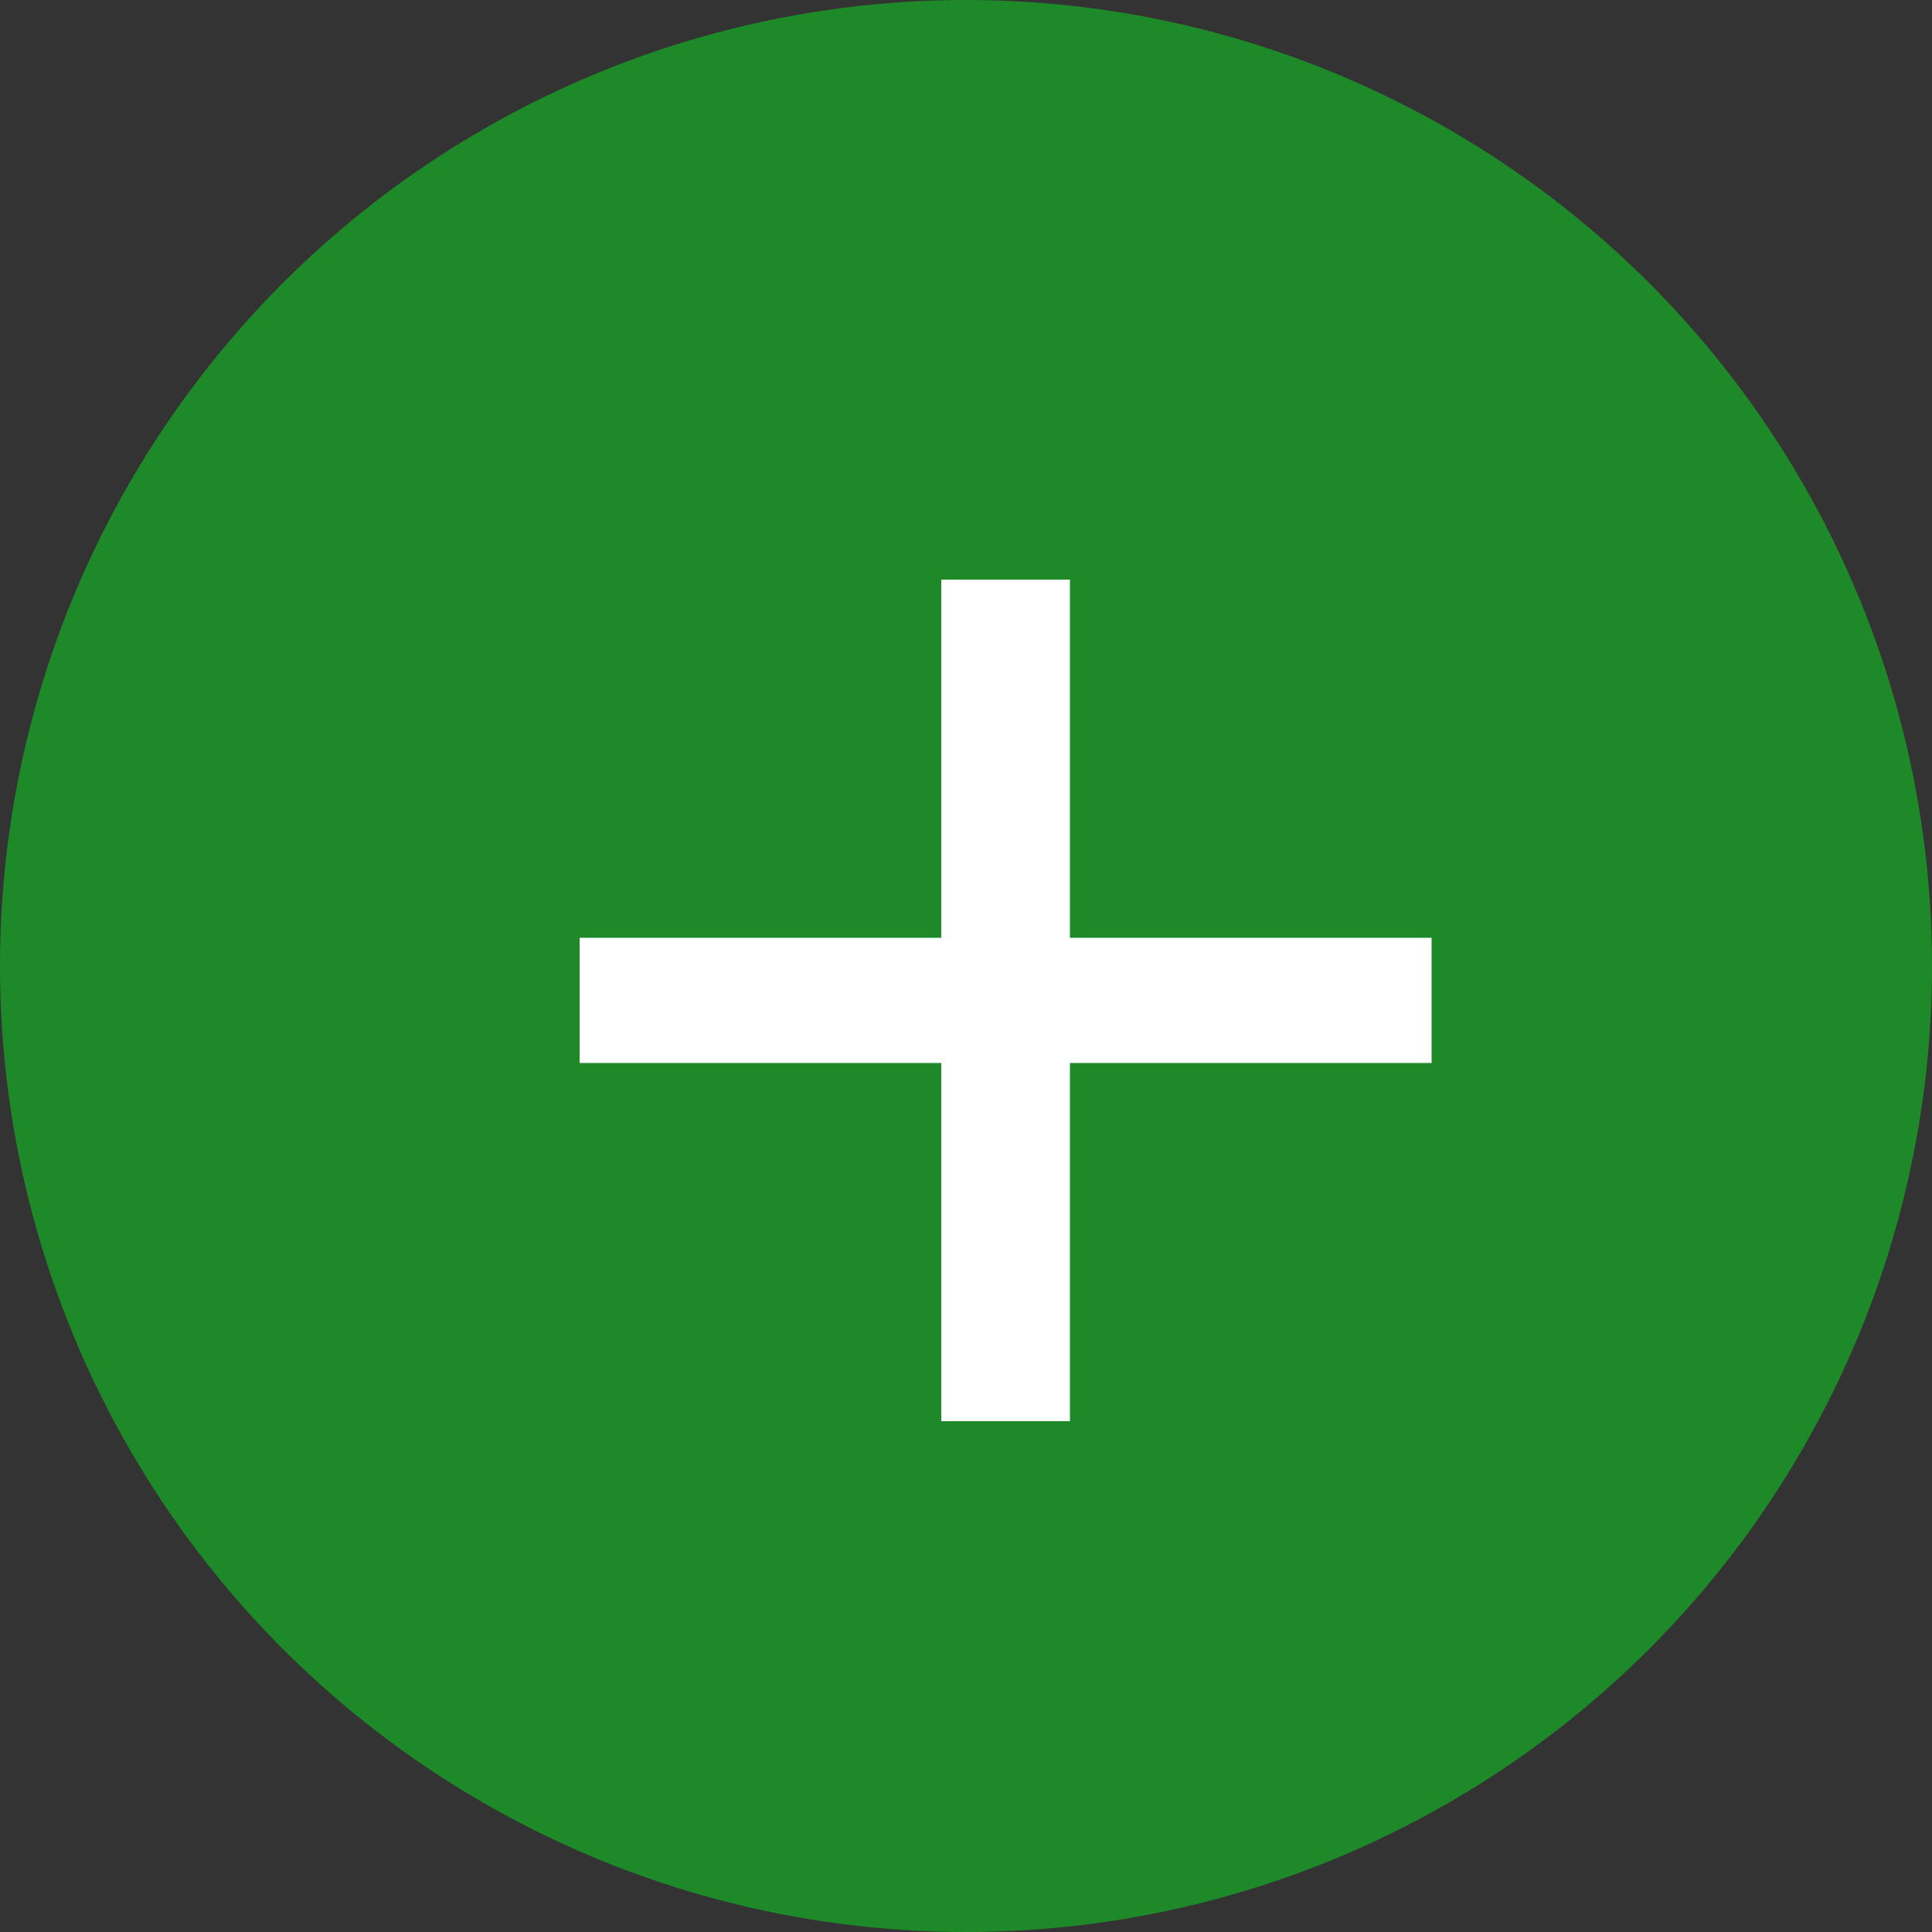 <?xml version="1.0" encoding="UTF-8" standalone="no"?>
<svg width="20px" height="20px" viewBox="0 0 20 20" version="1.1" xmlns="http://www.w3.org/2000/svg" xmlns:xlink="http://www.w3.org/1999/xlink" xmlns:sketch="http://www.bohemiancoding.com/sketch/ns">
    <rect x="0" y="0" width="20" height="20" fill="#333333" stroke="none"/>
    <!-- Generator: Sketch 3.3.2 (12043) - http://www.bohemiancoding.com/sketch -->
    <title>Maximize</title>
    <desc>Created with Sketch.</desc>
    <defs></defs>
    <g id="REGISTER---BATCH-1" stroke="none" stroke-width="1" fill="none" fill-rule="evenodd" sketch:type="MSPage">
        <g id="G_8_1_Register-Help" sketch:type="MSArtboardGroup" transform="translate(-1080, -1027)">
            <g id="Maximize" sketch:type="MSLayerGroup" transform="translate(1080, 1027)">
                <circle id="Oval-1-Copy-6" fill="#1D8928" sketch:type="MSShapeGroup" cx="10" cy="10" r="10"></circle>
                <path d="M9.744,9.708 L6,9.708 L6,11.004 L9.744,11.004 L9.744,14.712 L11.076,14.712 L11.076,11.004 L14.82,11.004 L14.82,9.708 L11.076,9.708 L11.076,6 L9.744,6 L9.744,9.708 Z" id="+" fill="#FFFFFF" sketch:type="MSShapeGroup"></path>
            </g>
        </g>
    </g>
</svg>